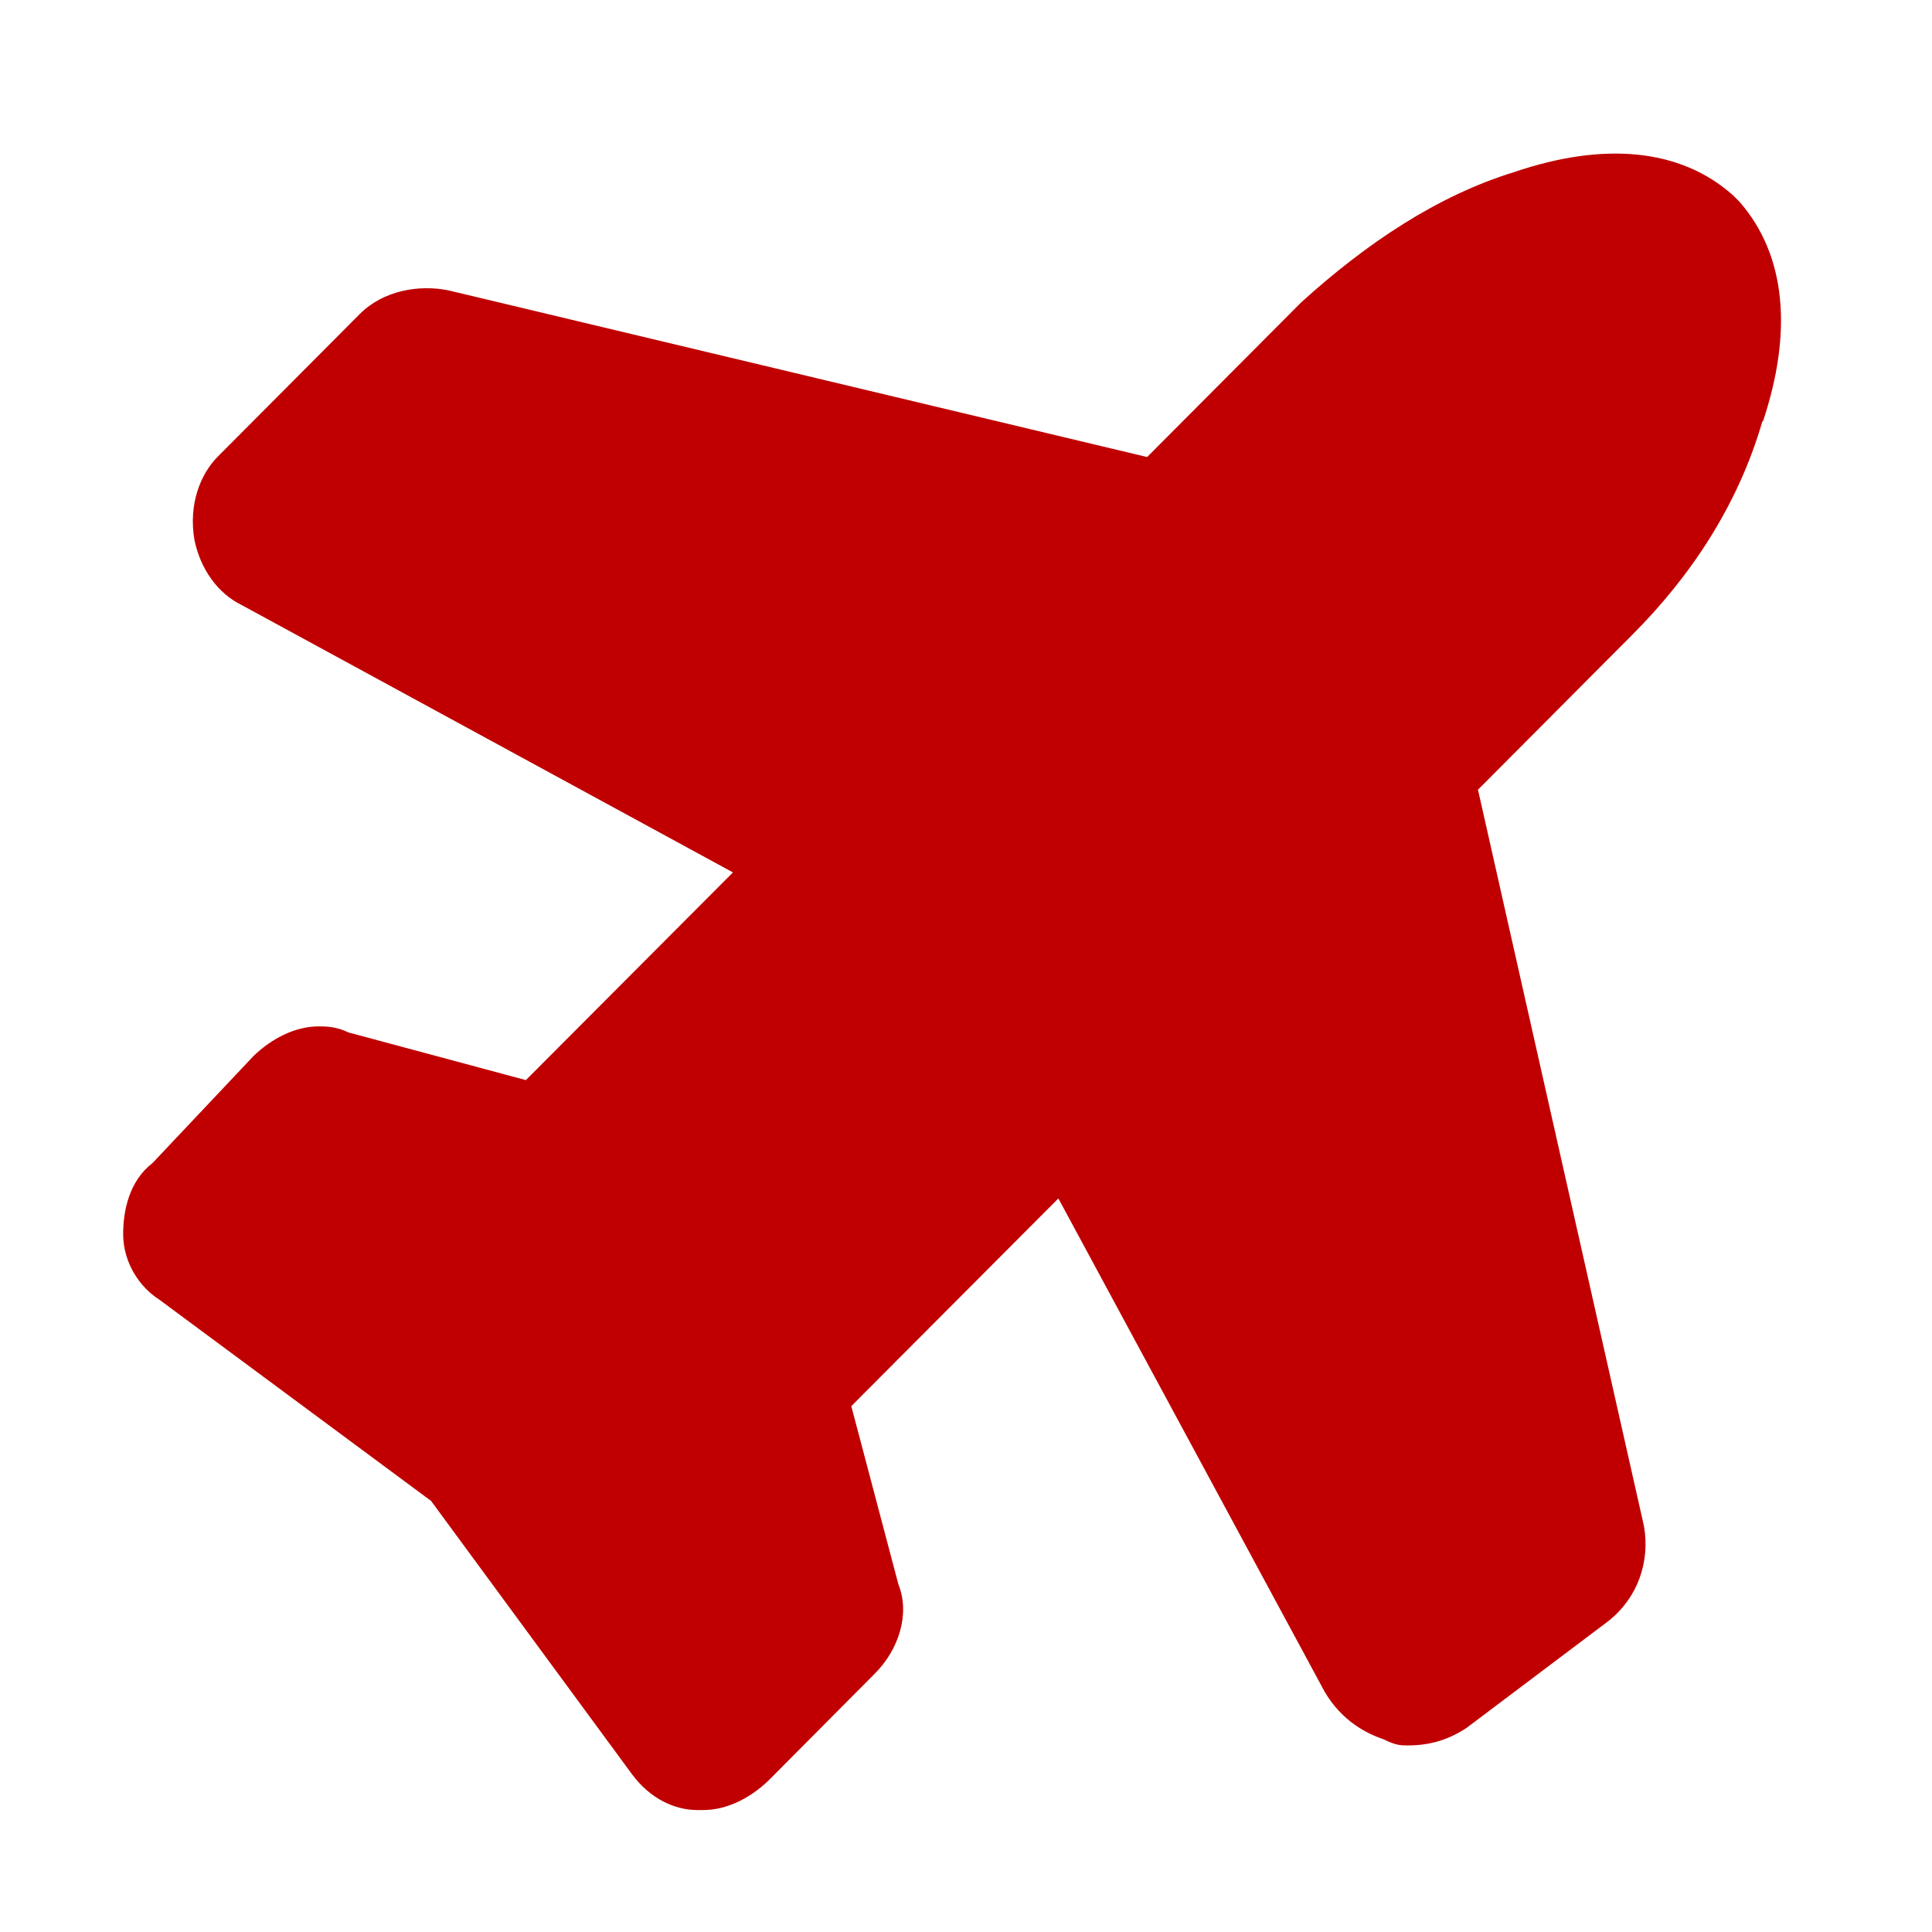 <?xml version="1.0" encoding="UTF-8"?>
<svg id="_图层_1" data-name="图层_1" xmlns="http://www.w3.org/2000/svg" version="1.1" viewBox="0 0 32 32">
  <!-- Generator: Adobe Illustrator 29.4.0, SVG Export Plug-In . SVG Version: 2.1.0 Build 152)  -->
  <path d="M29.2,6.98c.49-1.47.39-2.75-.39-3.64l-.1-.1c-.88-.79-2.16-.89-3.63-.39-1.27.39-2.45,1.18-3.53,2.16l-2.55,2.56-11.57-2.76c-.49-.1-1.08,0-1.47.39l-2.35,2.36c-.29.29-.49.79-.39,1.38.1.49.39.89.78,1.08l8.14,4.43-3.43,3.44-2.94-.79c-.2-.1-.39-.1-.49-.1-.39,0-.78.2-1.08.49l-1.67,1.77c-.39.3-.49.79-.49,1.18,0,.49.29.89.59,1.08l4.51,3.34,3.33,4.53c.29.39.69.59,1.08.59h.1c.39,0,.78-.2,1.08-.49l1.76-1.77c.39-.39.59-.98.39-1.48l-.78-2.95,3.43-3.44,4.41,8.17c.29.49.69.69.98.79.2.1.29.1.39.1.39,0,.69-.1.98-.29l2.35-1.77c.49-.39.69-.98.59-1.57l-2.75-12.2,2.55-2.56c.98-.98,1.76-2.16,2.16-3.54h0Z" fill="#c00000"/>
  <rect width="32" height="32.5" fill="none"/>
</svg>
